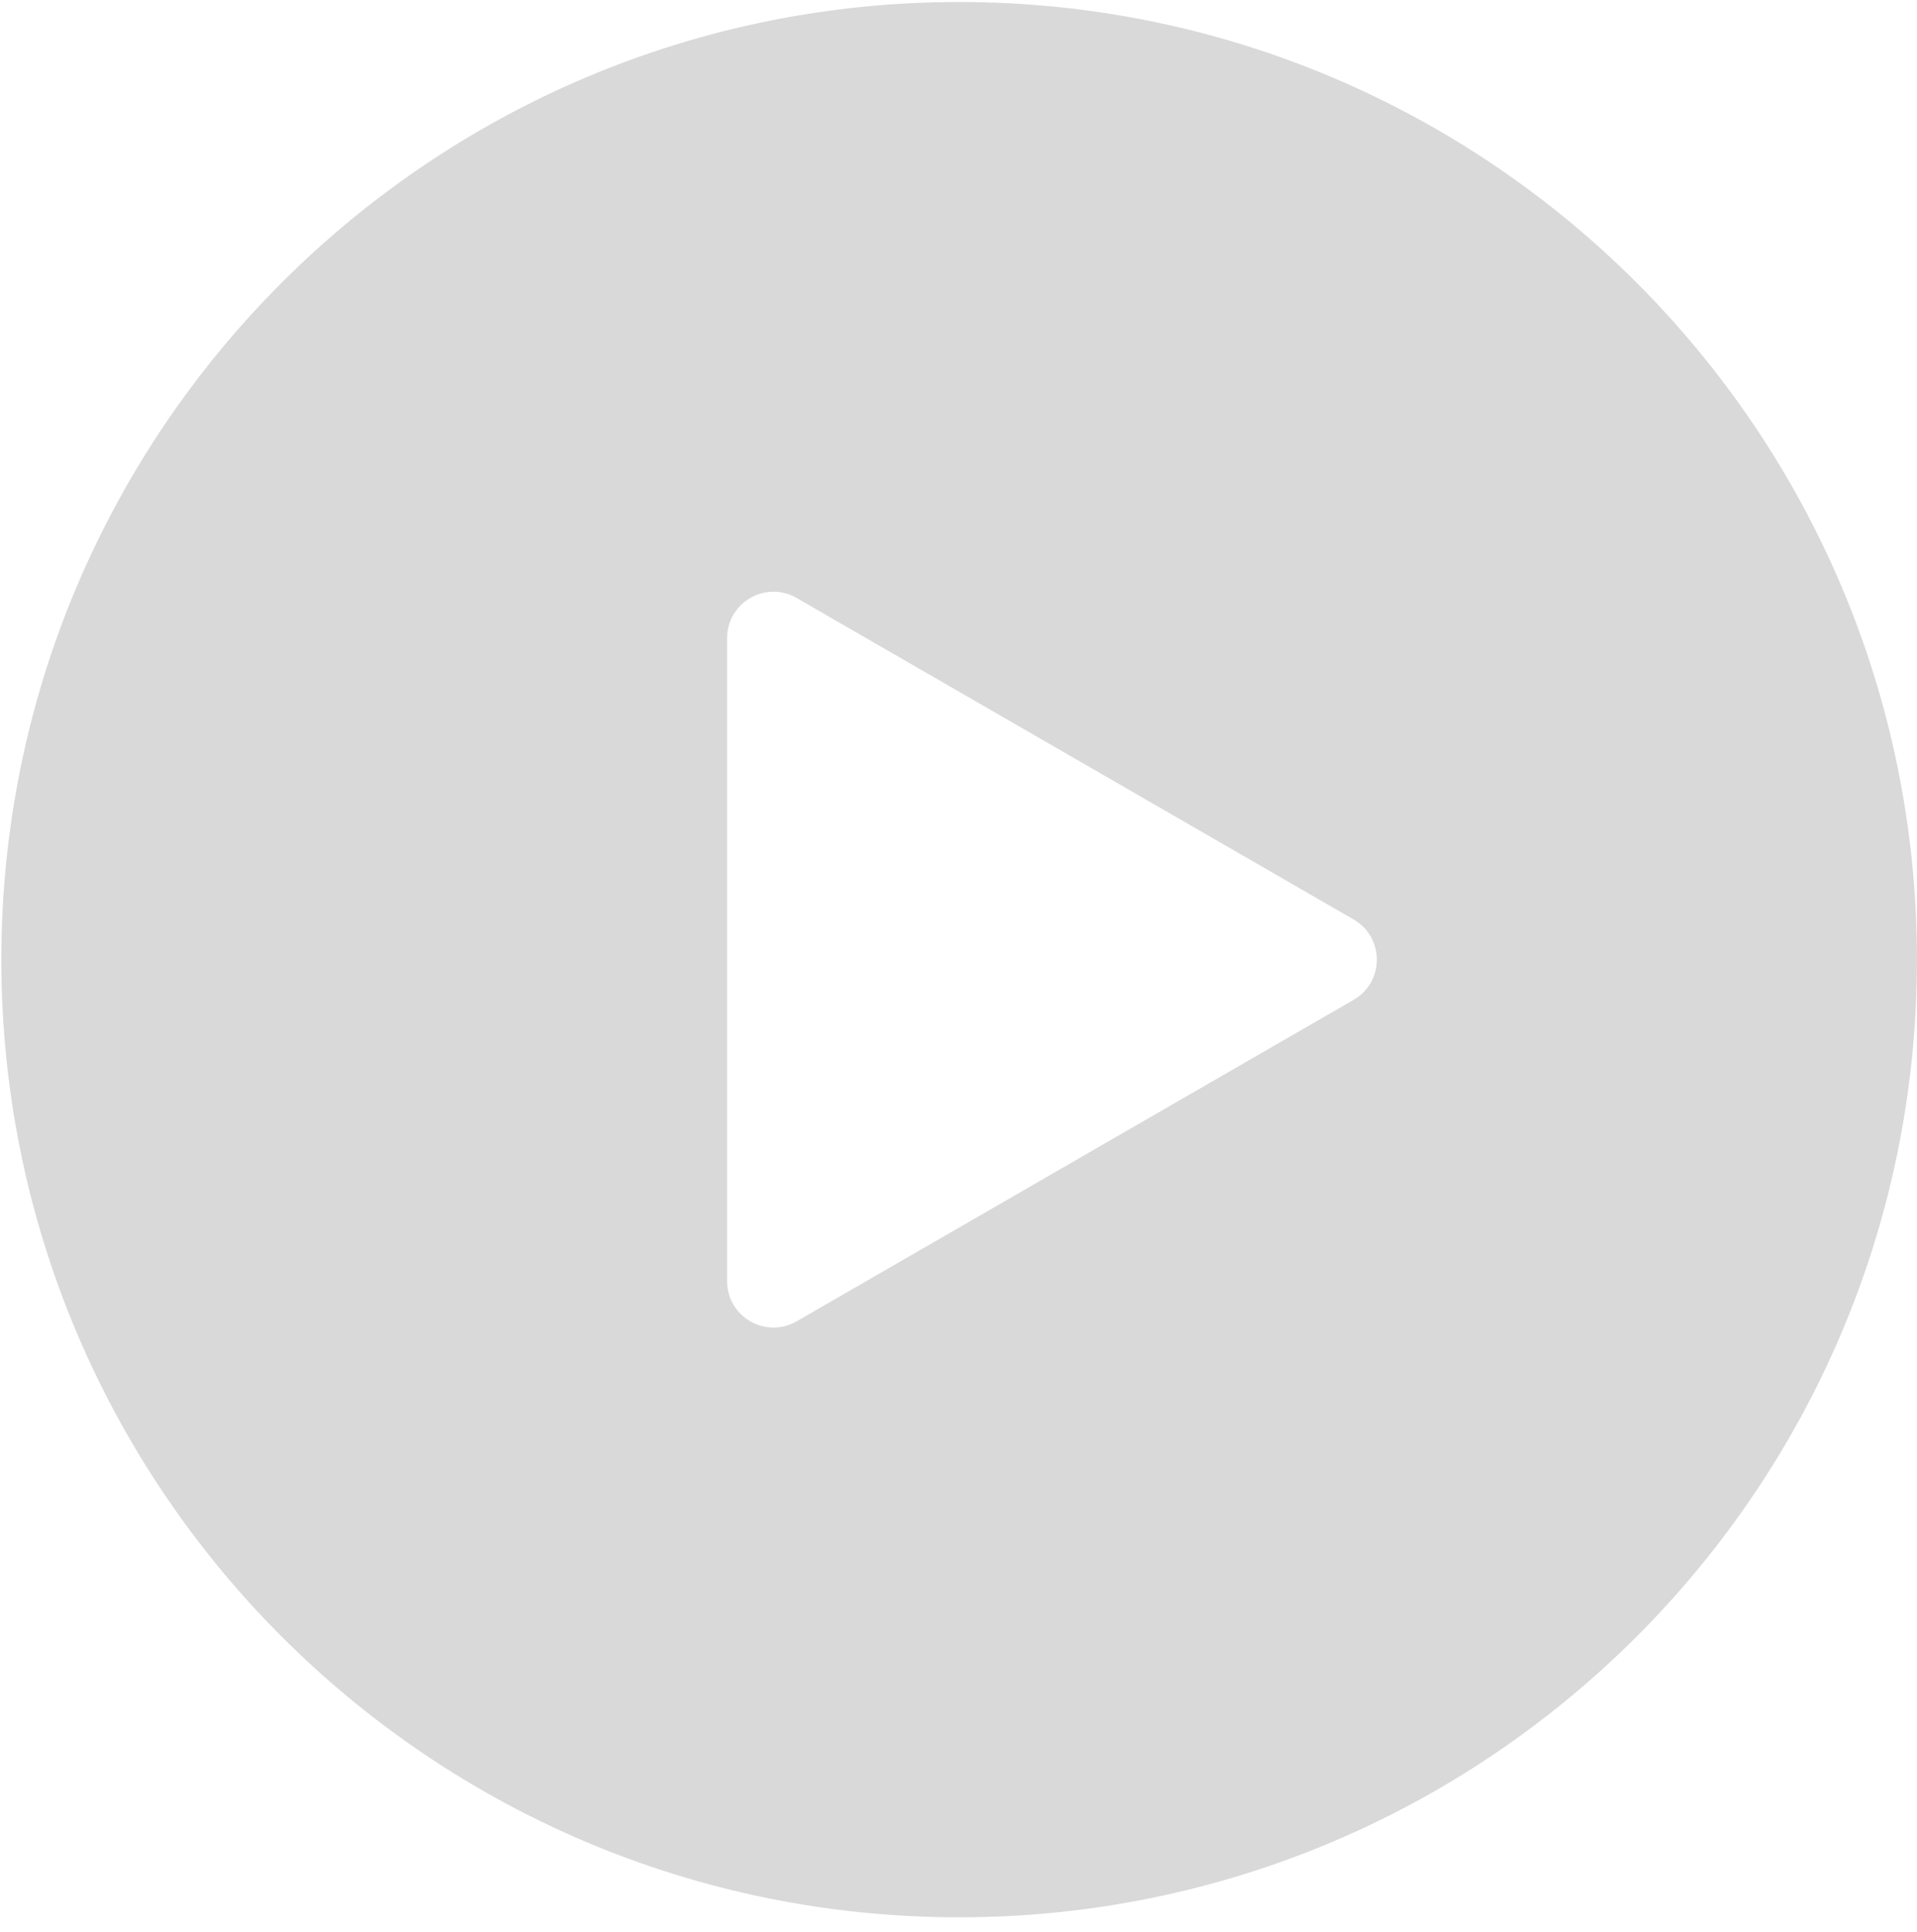 <svg width="124" height="125" viewBox="0 0 124 125" fill="none" xmlns="http://www.w3.org/2000/svg">
<path d="M62.042 0.13C96.259 0.13 123.997 27.868 123.997 62.085C123.997 96.302 96.259 124.041 62.042 124.041C27.825 124.041 0.086 96.302 0.086 62.085C0.086 27.868 27.825 0.13 62.042 0.13ZM51.533 38.688C49.533 37.533 47.033 38.976 47.033 41.285V82.885C47.033 85.194 49.533 86.638 51.533 85.483L87.56 64.684C89.559 63.529 89.559 60.642 87.56 59.487L51.533 38.688Z" fill="#D9D9D9"/>
</svg>
